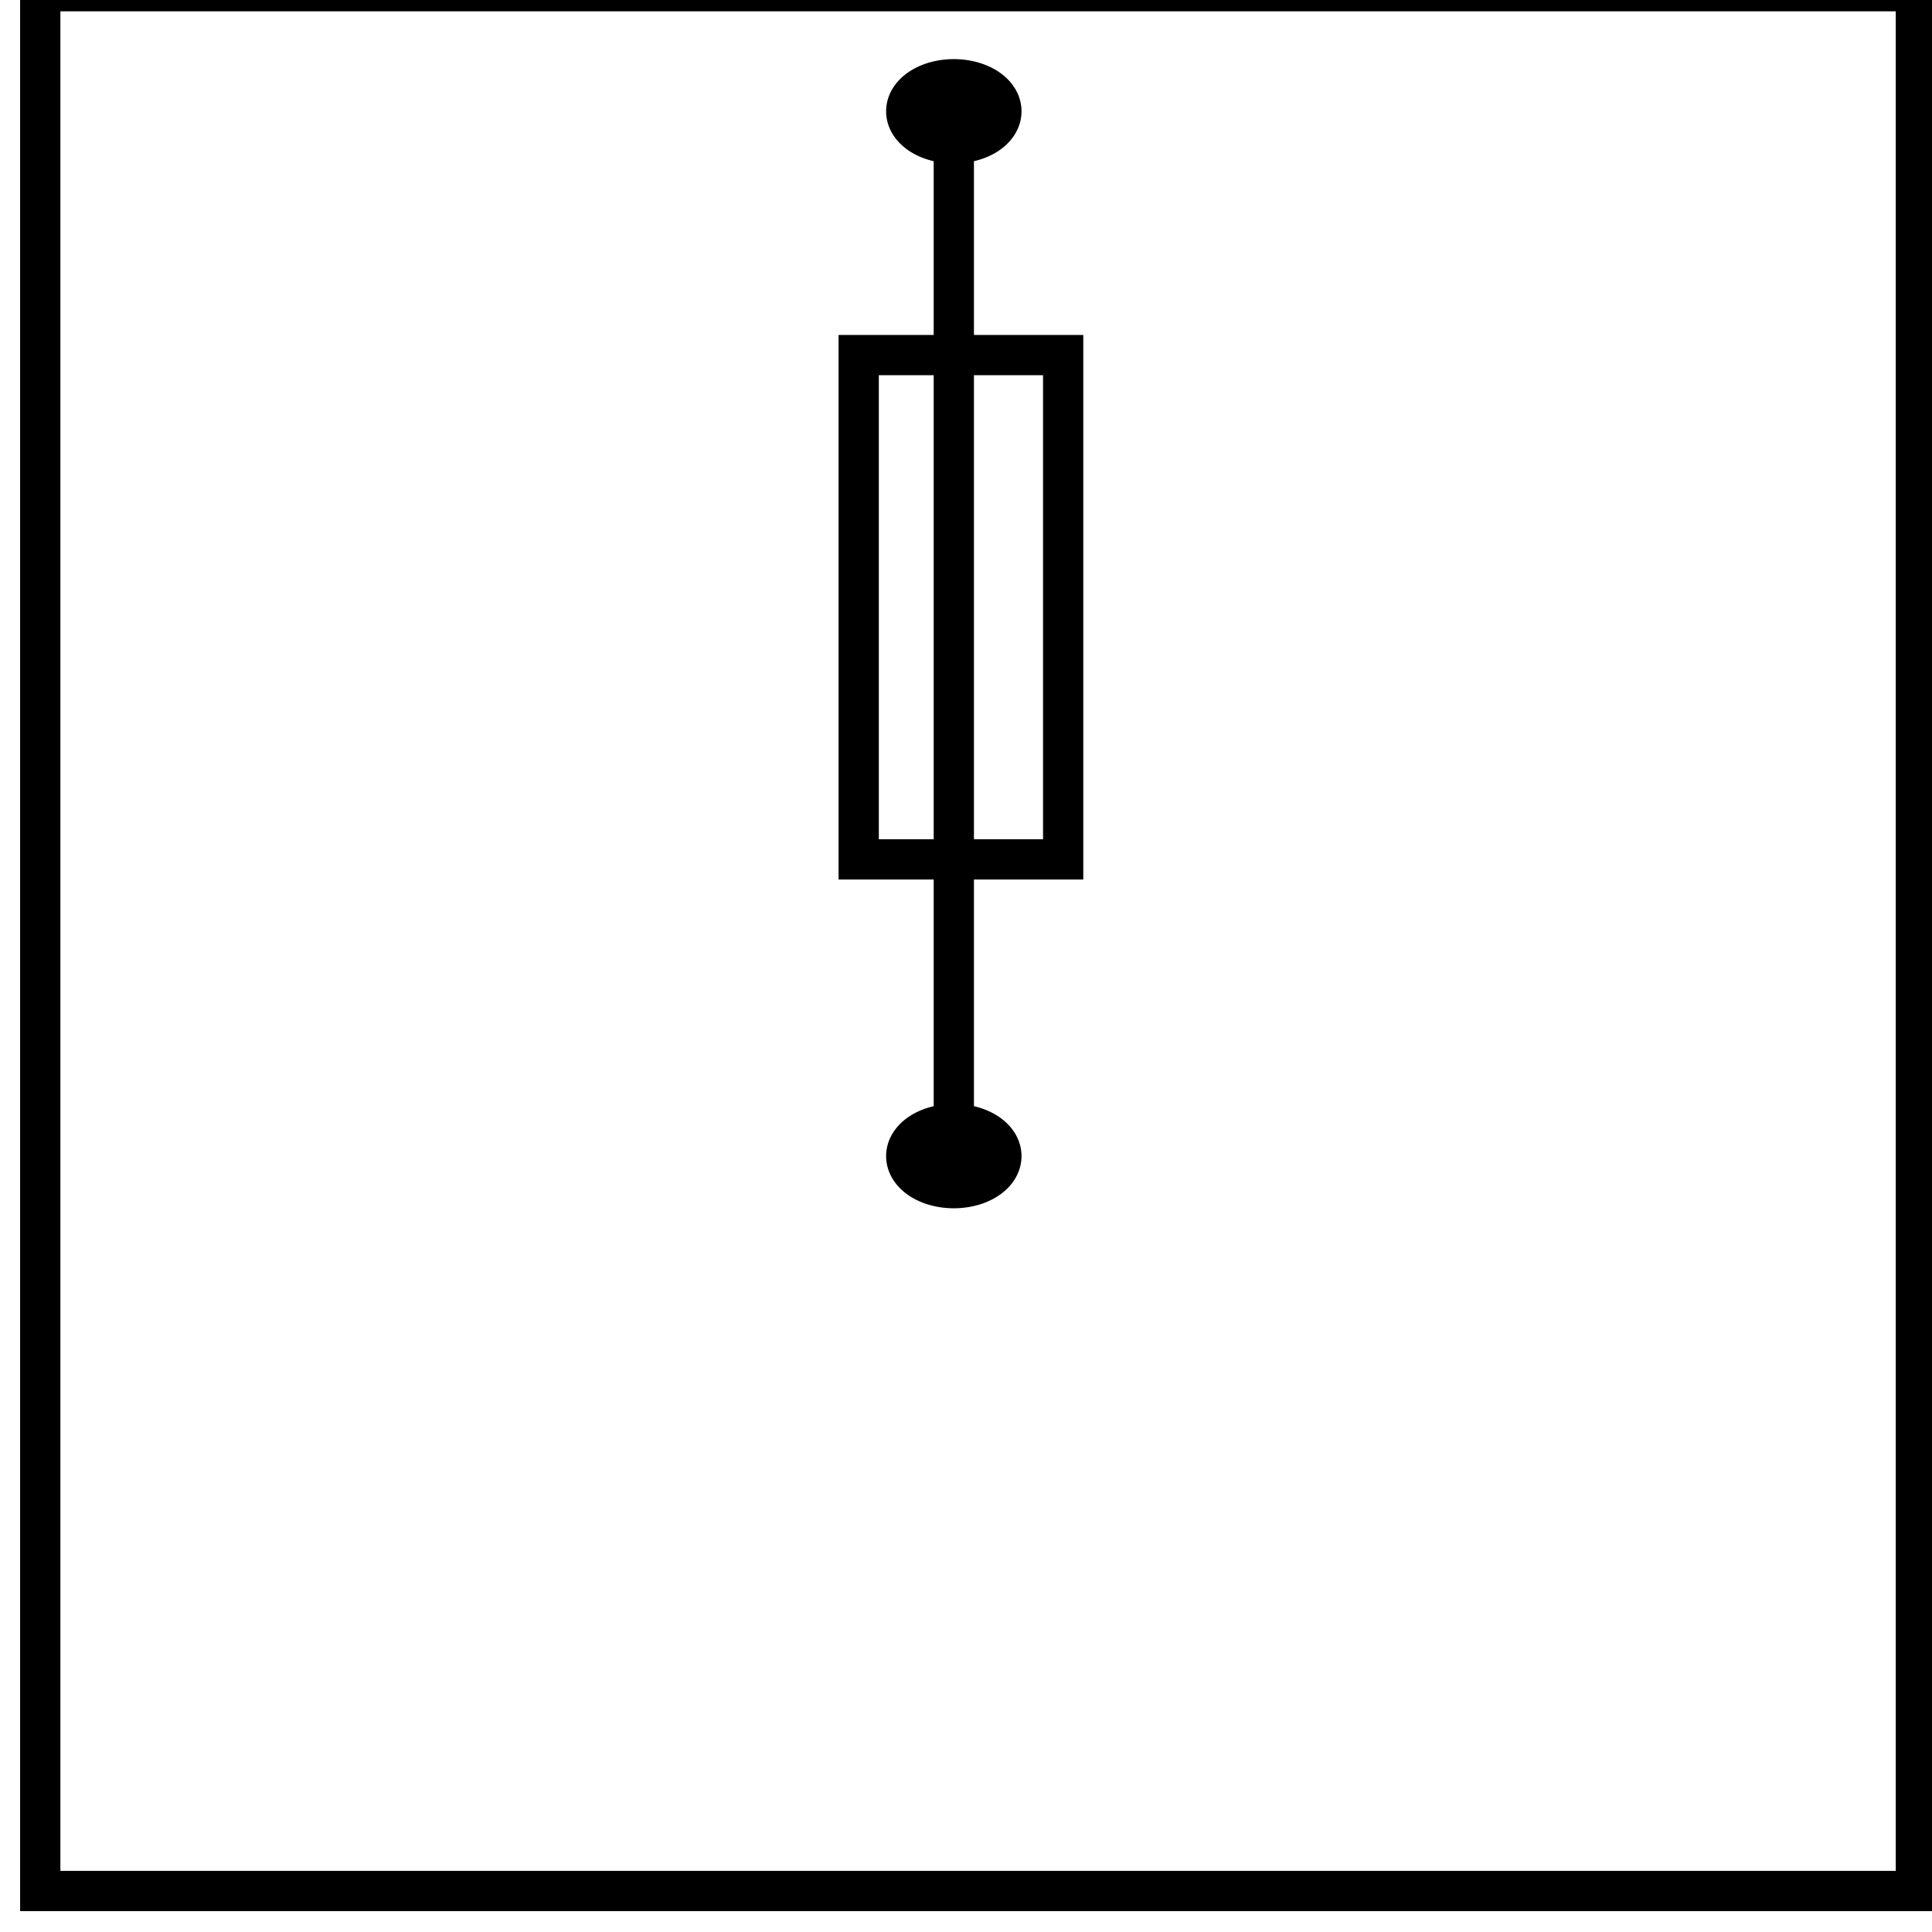 <?xml version="1.0" encoding="UTF-8"?>
<svg width="240" height="240" xmlns="http://www.w3.org/2000/svg" xmlns:svg="http://www.w3.org/2000/svg">
 <title>SFU</title>

 <g>
  <title>Layer 1</title>
  <g stroke="null" id="layer1">
   <g stroke="null" id="g3762">
    <rect stroke="#000000" fill="none" stroke-width="5" stroke-miterlimit="4" id="rect3946" width="25.399" height="62.648" x="-132.07" y="856.462" transform="translate(0,-812.353) scale(-1,1) "/>
    <path stroke="#000000" fill="#000000" stroke-width="6" stroke-miterlimit="4" id="path3819-4-2-4-4-2" d="m113.077,13.825a-5.409,-3.481 0 1 1 10.819,0a-5.409,-3.481 0 1 1 -10.819,0z"/>
    <path stroke="#000000" fill="#000000" stroke-width="6" stroke-miterlimit="4" id="path3819-4-2-4-4-2-4" d="m123.896,143.616a5.409,3.481 0 1 1 -10.819,0a5.409,3.481 0 1 1 10.819,0z"/>
    <path stroke="#000000" fill="none" stroke-width="5" stroke-linecap="square" stroke-miterlimit="4" d="m118.486,16.515c0,123.083 0,123.624 0,123.624" id="path2998"/>
   </g>
  </g>
  <rect stroke="#000000" id="svg_1" height="236" width="233" y="-1.094" x="5" stroke-linecap="square" stroke-width="5" fill="none"/>
 </g>
</svg>